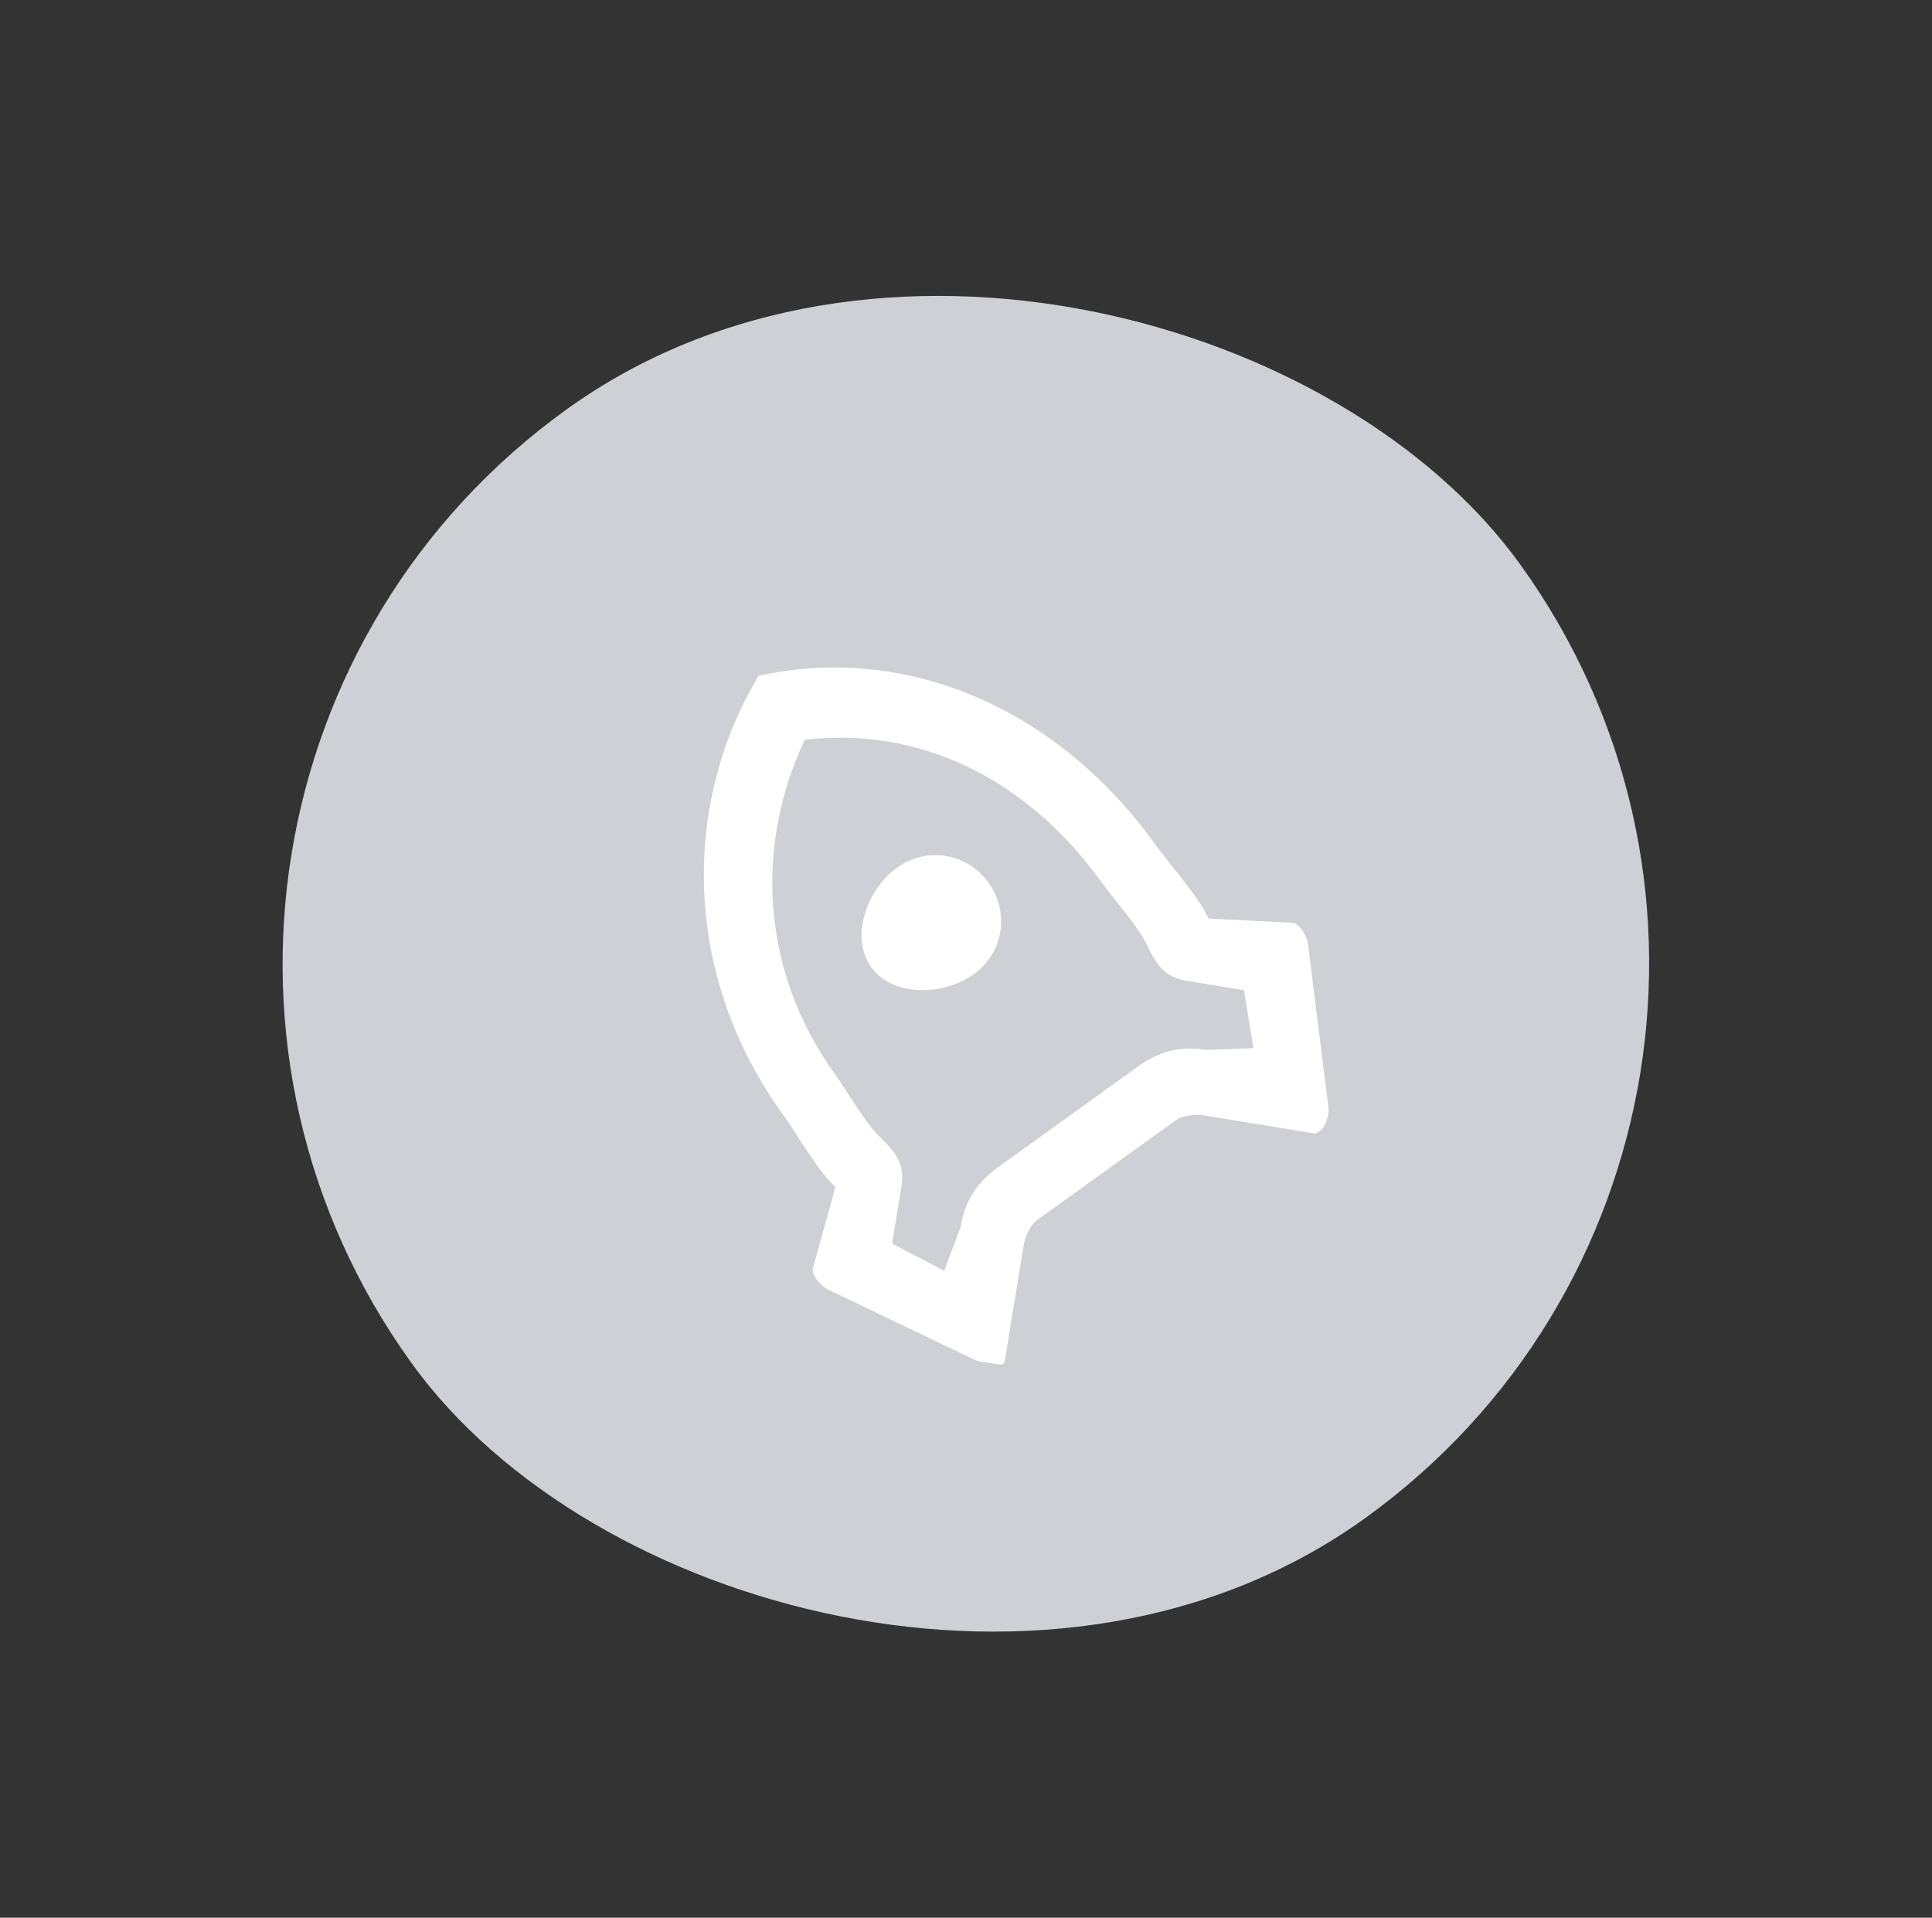 <svg width="136" height="135" viewBox="0 0 136 135" fill="none" xmlns="http://www.w3.org/2000/svg">
<rect x="0" y="0" width="136" height="135" fill="#333333" stroke="none"/>
<g clip-path="url(#clip0_233_3194)">
<rect x="0.859" y="56.921" width="96.188" height="96.188" rx="48.094" transform="rotate(-35.757 0.859 56.921)" fill="#CED0D5"/>
<g clip-path="url(#clip1_233_3194)">
<path d="M55.024 78.323C48.036 68.618 48.004 56.522 53.401 47.579C63.594 45.295 74.305 49.702 81.293 59.407C82.424 60.976 84.285 62.982 85.076 64.66L90.991 64.96C91.519 65.032 92.005 65.932 92.072 66.462L93.514 77.96C93.595 78.604 93.196 79.712 92.553 79.792C92.442 79.806 92.663 79.81 92.553 79.792L84.807 78.531C84.193 78.43 83.27 78.498 82.766 78.862L73.008 85.887C72.504 86.251 72.147 87.104 72.048 87.719L70.787 95.465C70.684 96.105 70.676 96.11 70.037 96.005C69.926 95.987 68.847 95.844 68.746 95.795L58.297 90.782C57.817 90.55 57.117 89.805 57.216 89.281L58.807 83.576C57.466 82.294 56.154 79.892 55.024 78.323ZM66.463 89.46L67.634 86.338C67.932 84.494 68.792 83.225 70.306 82.135L80.063 75.109C81.577 74.019 83.054 73.605 84.897 73.908L88.229 73.787L87.569 69.704L83.696 69.074C82.115 68.861 81.464 68.057 80.783 66.612C80.107 65.176 78.49 63.427 77.541 62.109C72.226 54.728 64.64 51.131 56.644 52.082C53.206 59.364 53.462 68.24 58.777 75.62C59.726 76.939 60.872 79.026 62.02 80.124C63.174 81.227 63.73 82.099 63.431 83.666L62.801 87.539L66.463 89.46ZM68.534 68.594C66.433 70.108 62.846 70.191 61.328 68.084C59.812 65.978 61.028 62.602 63.13 61.089C65.231 59.576 68.067 60.033 69.585 62.139C71.102 64.246 70.635 67.081 68.534 68.594Z" fill="white"/>
</g>
</g>
<defs>
<clipPath id="clip0_233_3194">
<rect x="0.859" y="56.921" width="96.188" height="96.188" rx="48.094" transform="rotate(-35.757 0.859 56.921)" fill="white"/>
</clipPath>
<clipPath id="clip1_233_3194">
<rect width="56.418" height="56.418" fill="white" transform="translate(27.43 60.581) rotate(-35.757)"/>
</clipPath>
</defs>
</svg>
